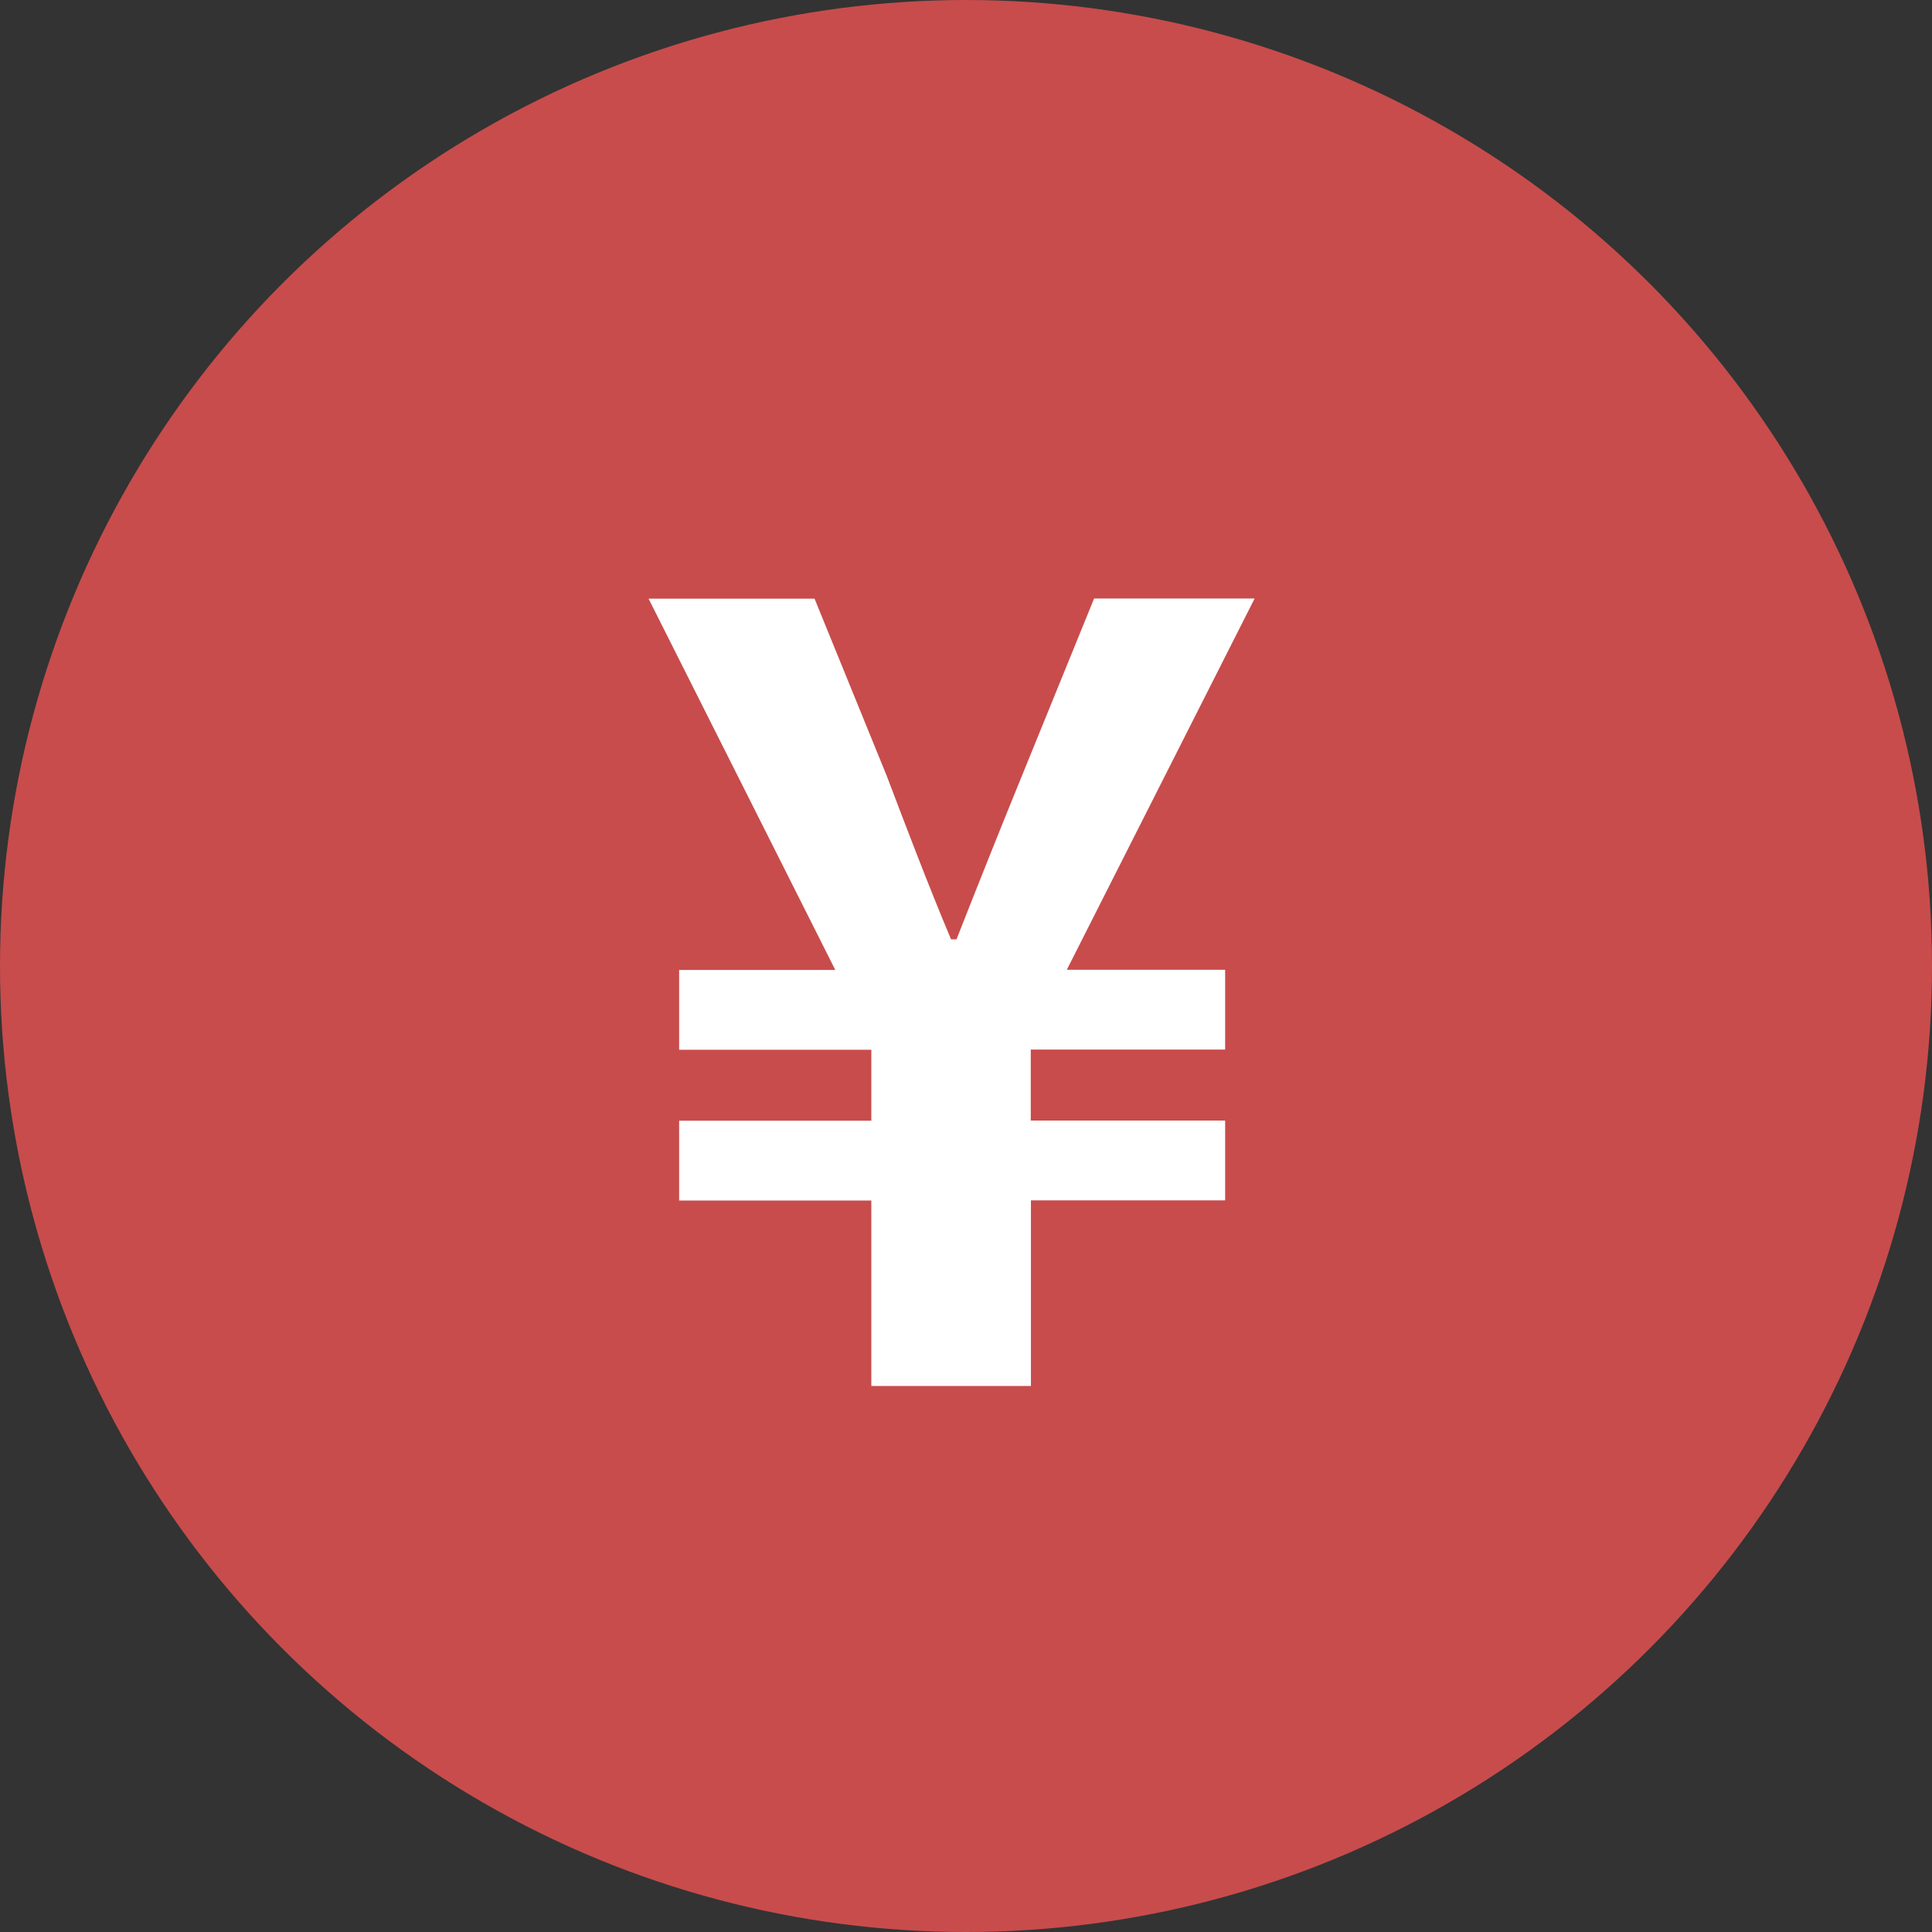 <svg xmlns="http://www.w3.org/2000/svg" width="46" height="46" viewBox="0 0 46 46">
  <rect x="0" y="0" width="46" height="46" fill="#333333" stroke="none"/>
  <g id="Group_299" data-name="Group 299" transform="translate(-522 -15316)">
    <circle id="Ellipse_18" data-name="Ellipse 18" cx="23" cy="23" r="23" transform="translate(522 15316)" fill="#c84c4c"/>
    <path id="Path_1002" data-name="Path 1002" d="M5.746,0h3.8V-4.42H14.17v-1.9H9.542v-1.69H14.17v-1.9H10.4l4.472-8.84H11.05L9.334-14.534q-.78,1.911-1.56,3.9h-.13c-.546-1.3-1.04-2.6-1.534-3.9L4.394-18.746H.442l4.446,8.84H1.17v1.9H5.746v1.69H1.17v1.9H5.746Z" transform="translate(537 15349)" fill="#fff"/>
  </g>
</svg>
